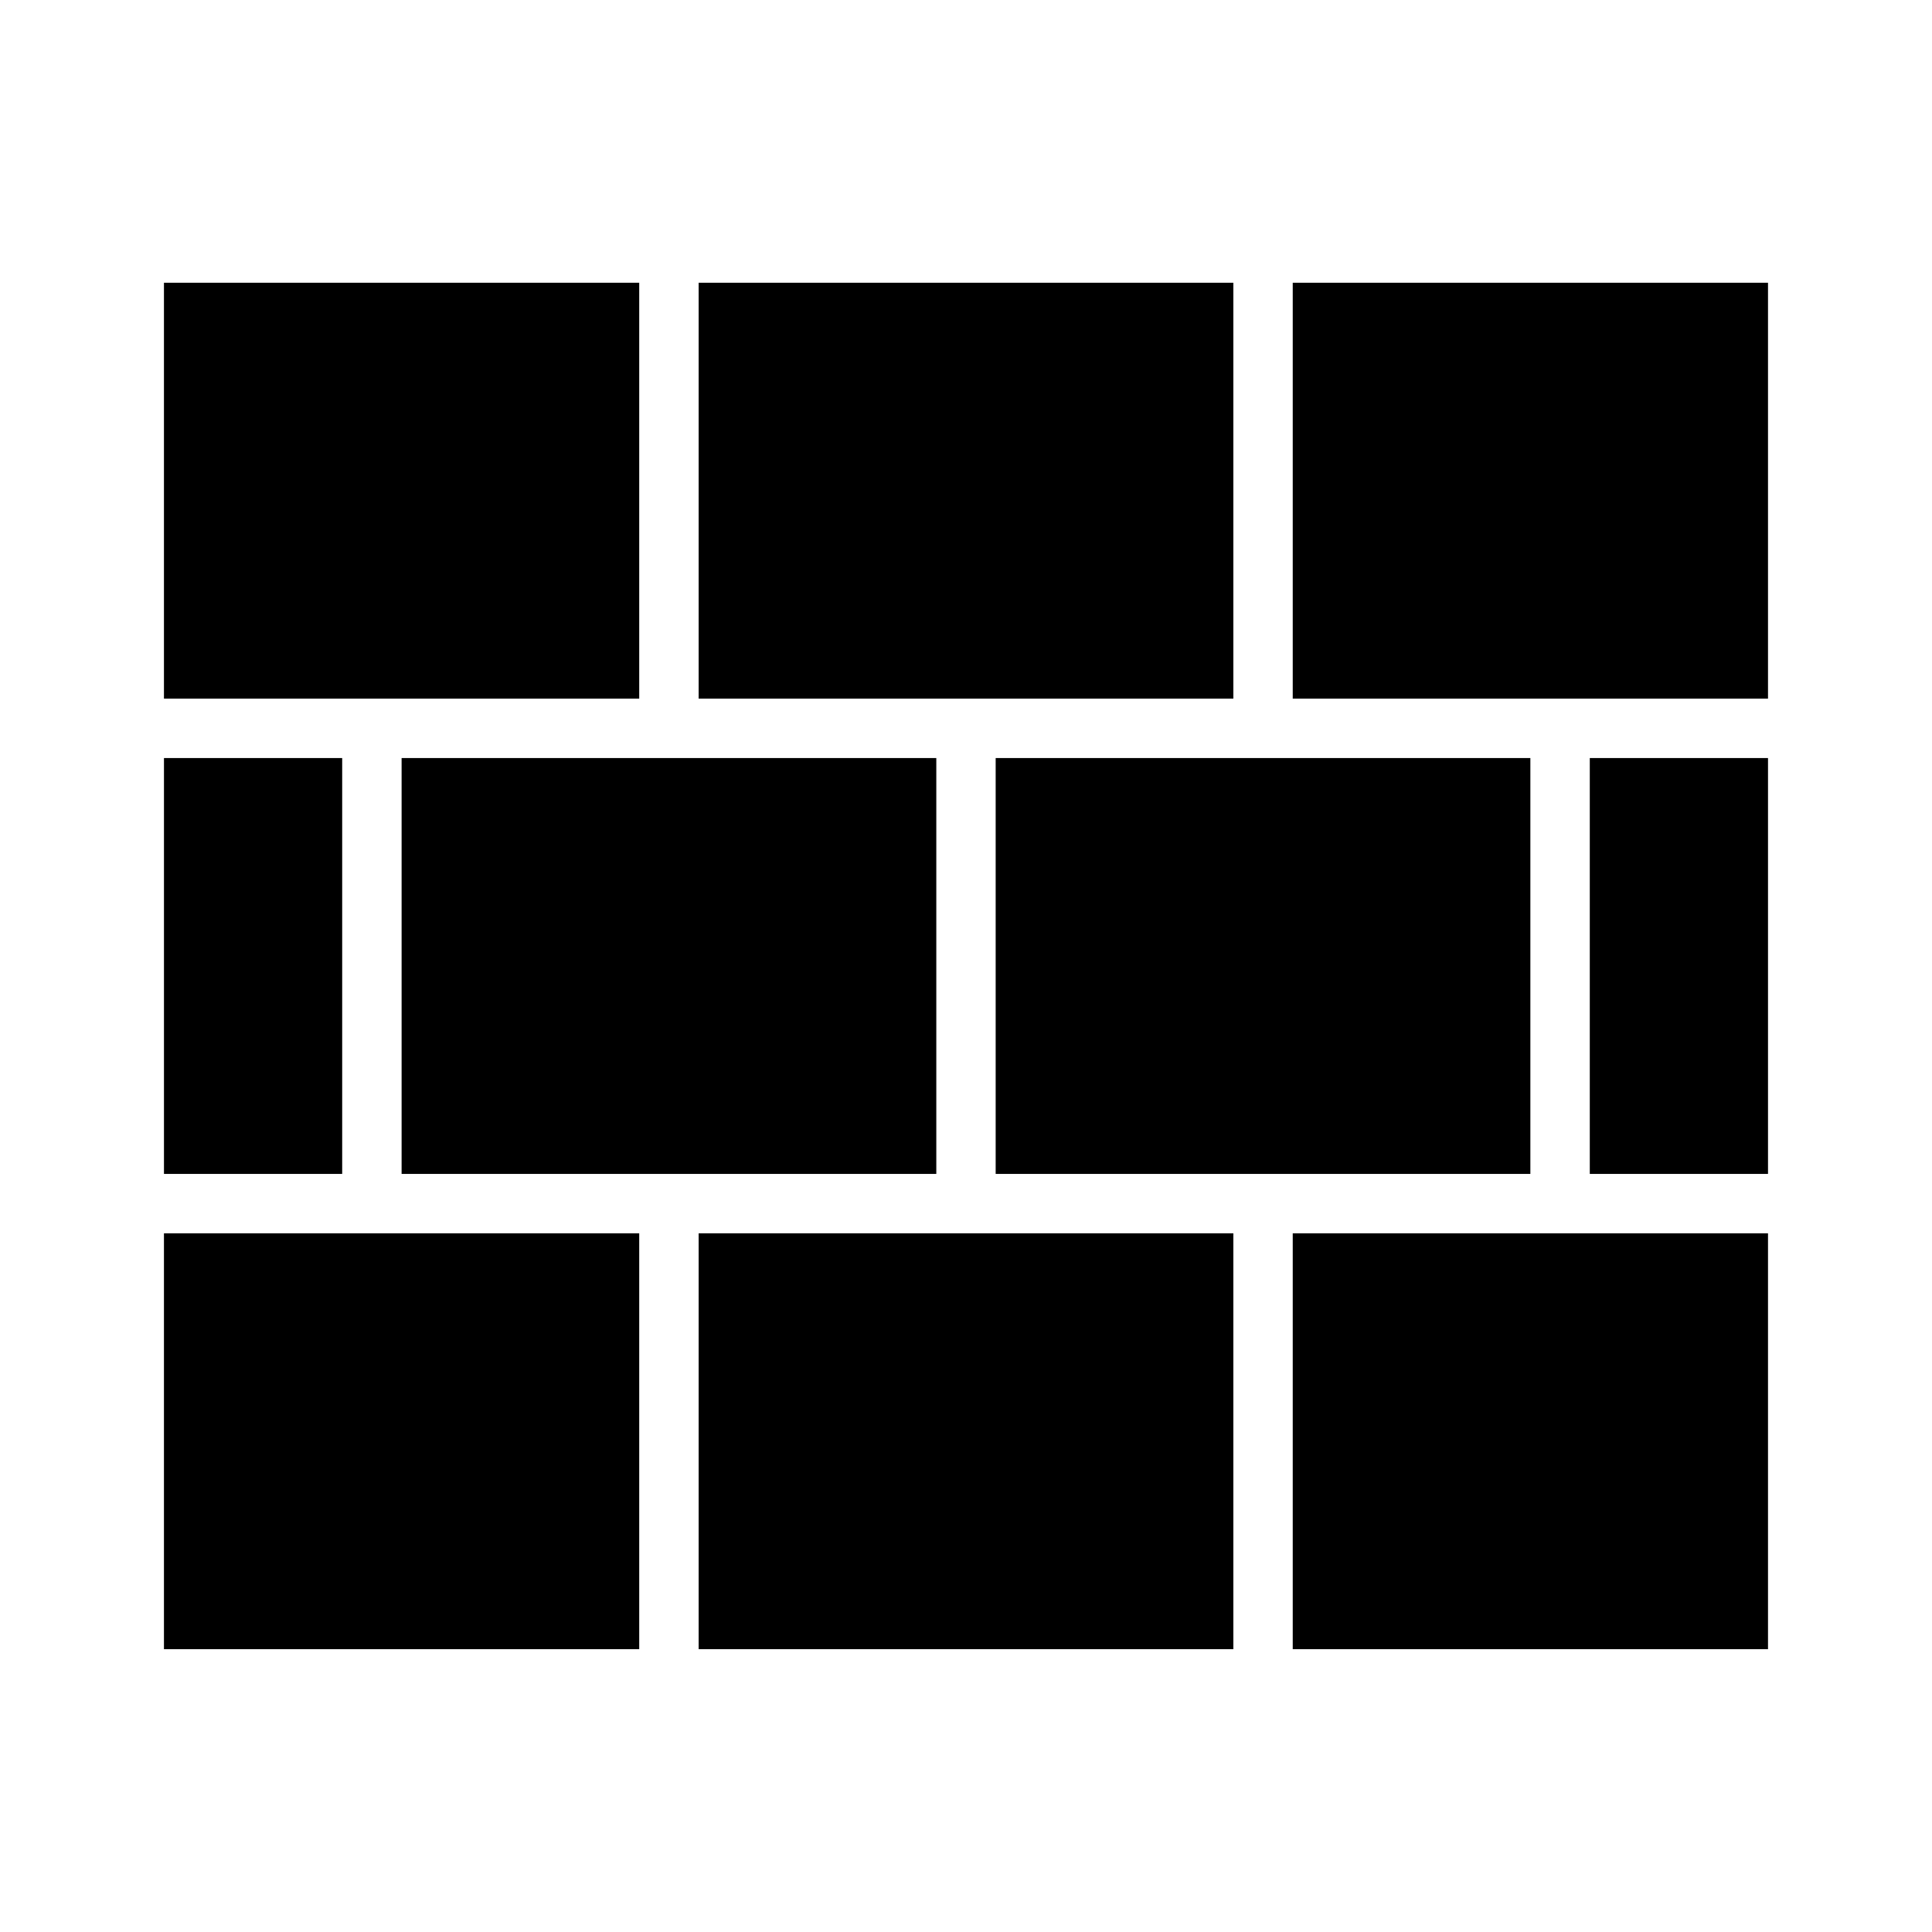 <?xml version="1.0" encoding="UTF-8"?>
<!-- Uploaded to: SVG Repo, www.svgrepo.com, Generator: SVG Repo Mixer Tools -->
<svg fill="#000000" width="800px" height="800px" version="1.1" viewBox="144 144 512 512" xmlns="http://www.w3.org/2000/svg">
 <path d="m612.54 344.89v110.21h-47.23v-110.21zm-62.977 110.21h-141.7v-110.21h141.7zm-362.11 0v-110.21h47.23v110.21zm62.977-110.21h141.7v110.21h-141.7zm220.42 125.95v110.21h-141.7v-110.21zm-141.7-141.7v-110.21h141.7v110.21zm-141.7-110.21h125.95v110.21h-125.95zm0 251.91h125.95v110.21h-125.95zm425.09 110.21h-125.95v-110.21h125.95zm-125.95-251.91v-110.21h125.95v110.21z"/>
</svg>
